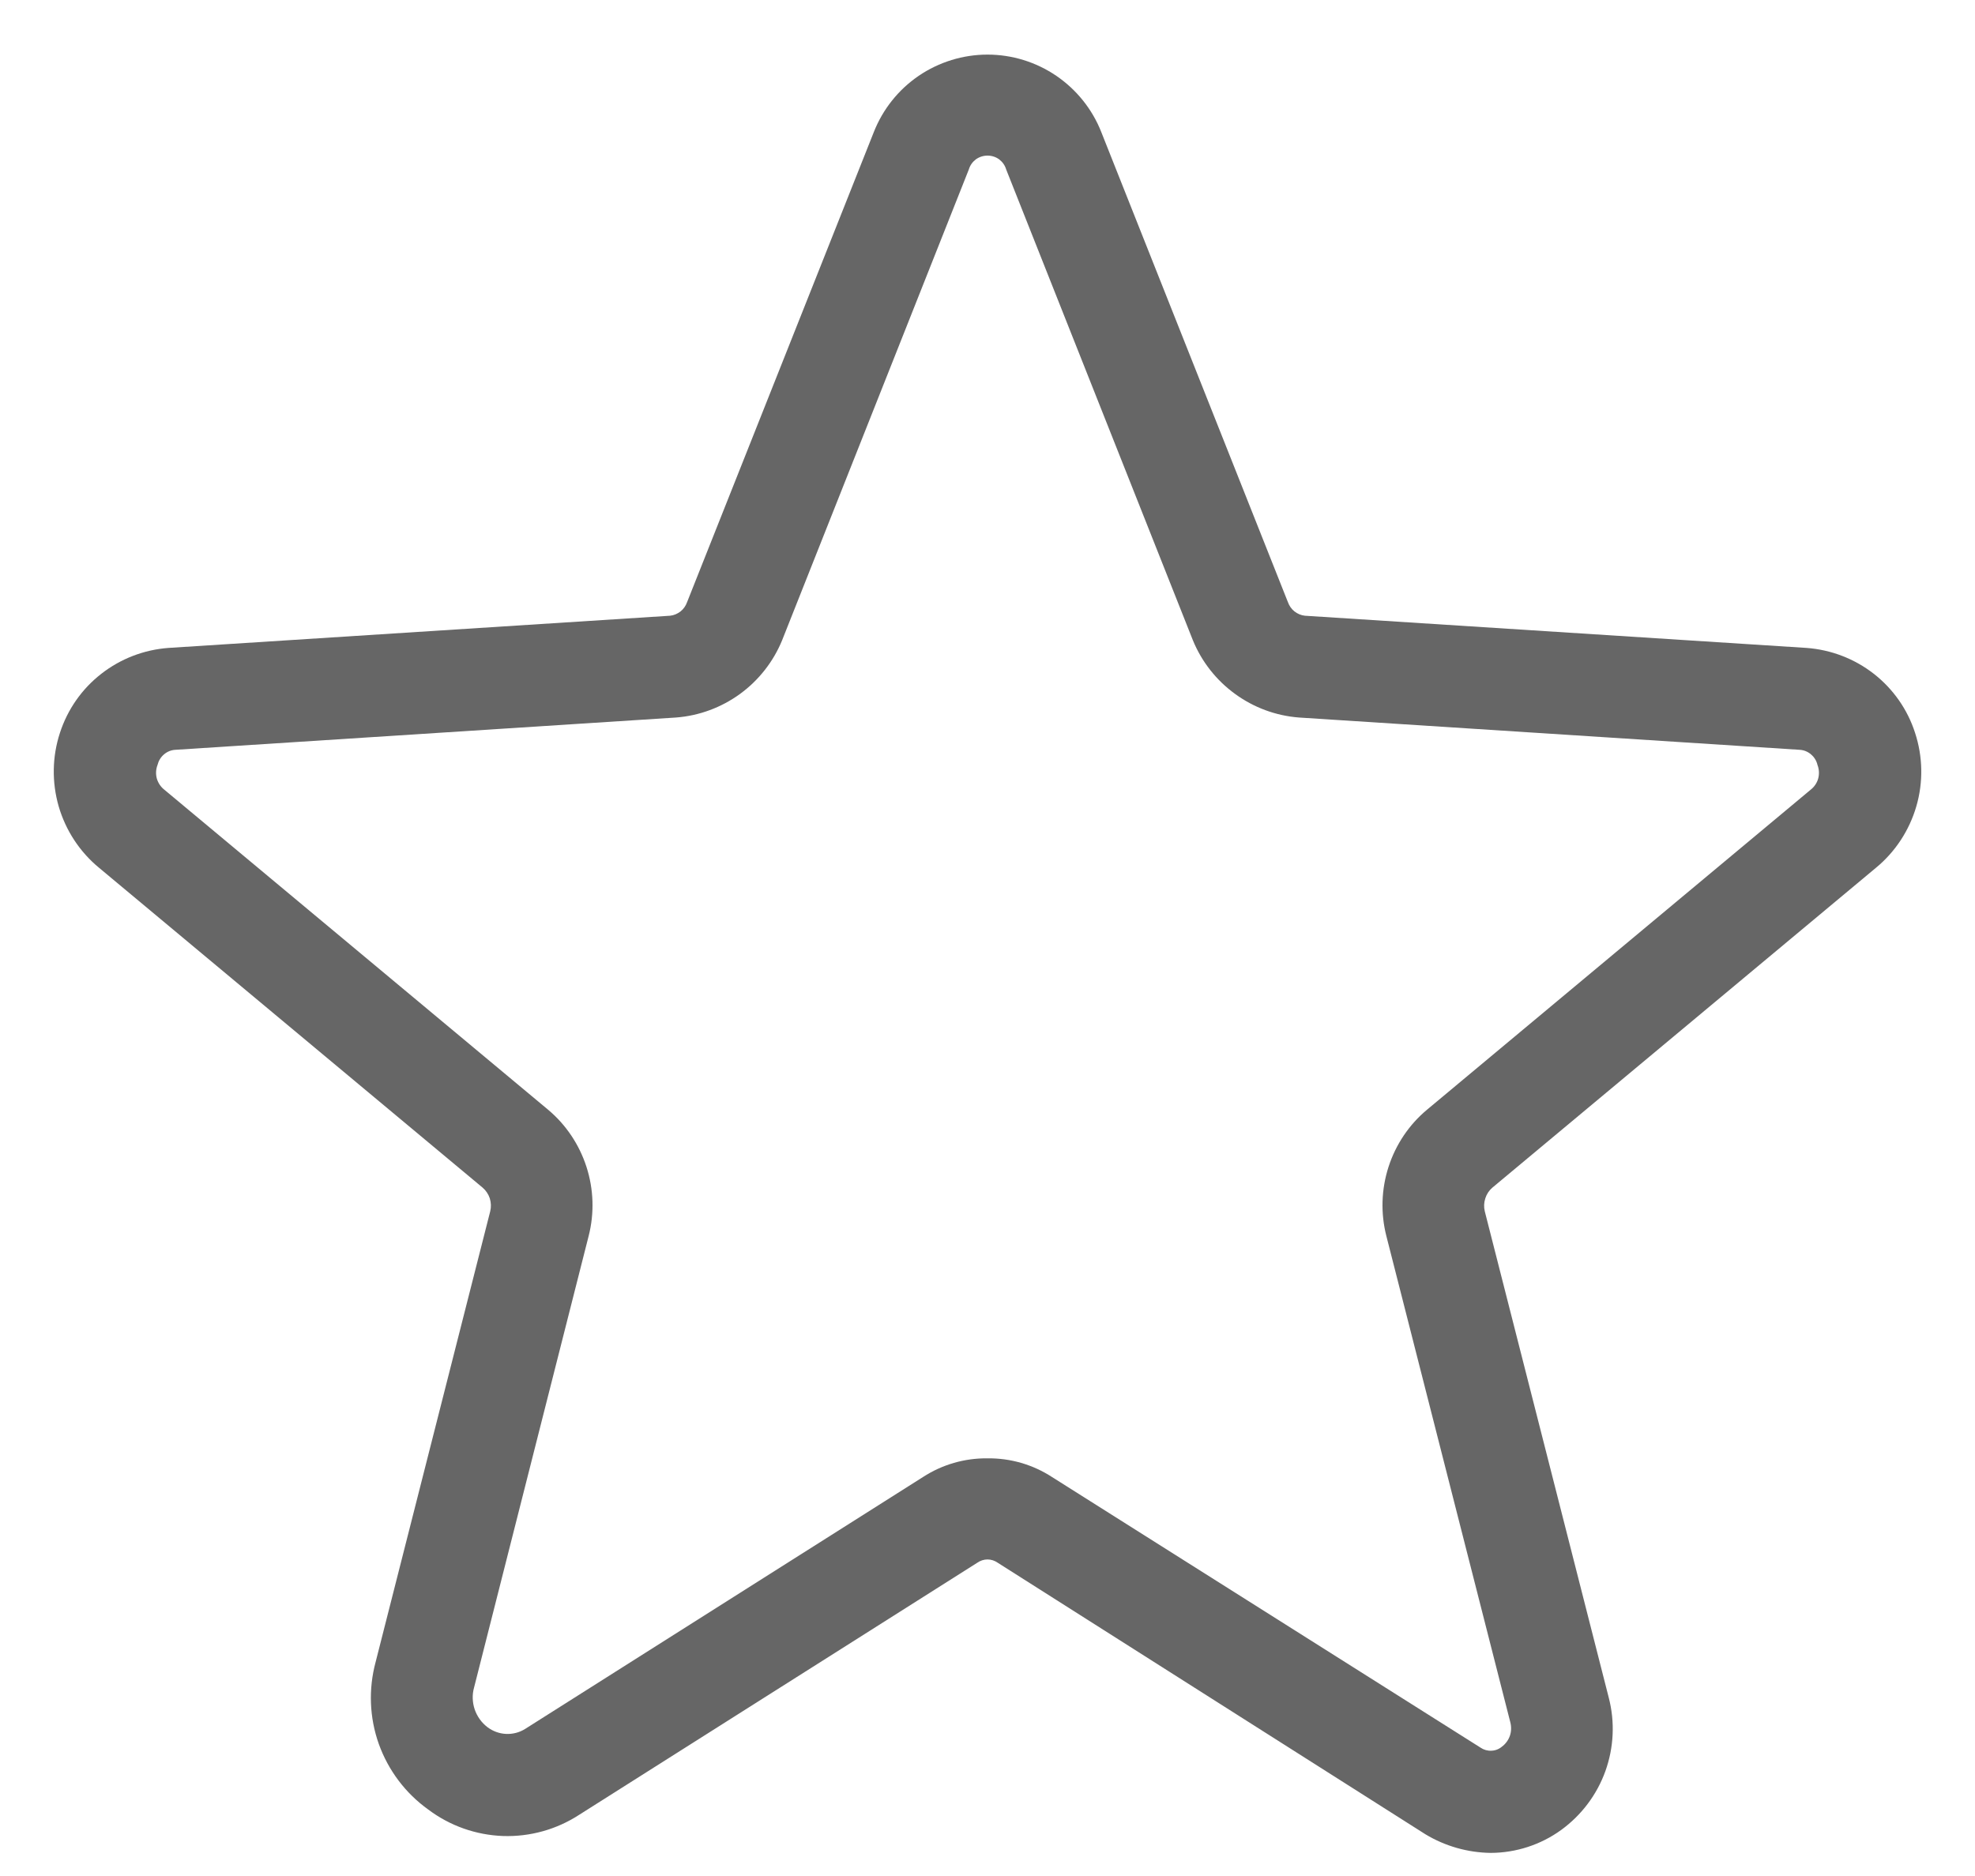 <svg width="20" height="19" viewBox="0 0 20 19" fill="none" xmlns="http://www.w3.org/2000/svg">
<path d="M15.096 18.766C14.863 18.763 14.634 18.698 14.434 18.577L10.103 15.827C10.073 15.806 10.037 15.794 10 15.794C9.963 15.794 9.927 15.806 9.897 15.827L5.867 18.379C5.637 18.529 5.367 18.604 5.094 18.595C4.82 18.585 4.556 18.492 4.337 18.327C4.106 18.162 3.932 17.93 3.836 17.663C3.741 17.396 3.73 17.106 3.804 16.832L4.964 12.269C4.975 12.225 4.973 12.18 4.96 12.137C4.946 12.095 4.921 12.057 4.887 12.028L1.002 8.788C0.807 8.627 0.665 8.41 0.594 8.166C0.524 7.922 0.528 7.663 0.607 7.422C0.684 7.185 0.829 6.977 1.026 6.824C1.222 6.671 1.459 6.58 1.707 6.562L6.786 6.236C6.825 6.232 6.861 6.216 6.892 6.192C6.922 6.168 6.945 6.135 6.958 6.098L8.849 1.337C8.94 1.106 9.098 0.908 9.303 0.768C9.509 0.628 9.752 0.553 10 0.553C10.249 0.553 10.491 0.628 10.697 0.768C10.902 0.908 11.061 1.106 11.152 1.337L13.042 6.098C13.055 6.135 13.078 6.168 13.108 6.192C13.139 6.216 13.175 6.232 13.214 6.236L18.293 6.562C18.541 6.58 18.779 6.671 18.975 6.824C19.171 6.977 19.317 7.185 19.393 7.422C19.472 7.663 19.477 7.922 19.406 8.166C19.335 8.41 19.193 8.627 18.998 8.788L15.113 12.028C15.079 12.057 15.054 12.095 15.041 12.137C15.027 12.18 15.025 12.225 15.036 12.269L16.291 17.193C16.355 17.439 16.343 17.698 16.257 17.938C16.171 18.177 16.015 18.384 15.809 18.534C15.602 18.684 15.352 18.765 15.096 18.766ZM10 14.77C10.232 14.767 10.459 14.833 10.653 14.959L14.993 17.7C15.025 17.722 15.063 17.733 15.102 17.731C15.141 17.73 15.178 17.716 15.208 17.691C15.246 17.663 15.274 17.625 15.29 17.58C15.305 17.536 15.306 17.488 15.294 17.442L14.039 12.518C13.98 12.287 13.988 12.045 14.061 11.818C14.134 11.592 14.269 11.39 14.452 11.238L18.336 7.998C18.373 7.969 18.4 7.929 18.412 7.885C18.424 7.84 18.422 7.792 18.405 7.748C18.396 7.707 18.373 7.669 18.34 7.641C18.308 7.613 18.267 7.596 18.224 7.594L13.154 7.267C12.92 7.249 12.696 7.166 12.507 7.028C12.317 6.89 12.169 6.702 12.08 6.485L10.189 1.716C10.177 1.675 10.152 1.64 10.118 1.614C10.084 1.589 10.043 1.576 10 1.576C9.958 1.576 9.917 1.589 9.882 1.614C9.848 1.64 9.823 1.675 9.811 1.716L7.92 6.485C7.831 6.702 7.683 6.89 7.494 7.028C7.304 7.166 7.08 7.249 6.846 7.267L1.776 7.594C1.733 7.596 1.692 7.613 1.66 7.641C1.627 7.669 1.605 7.707 1.595 7.748C1.578 7.792 1.576 7.84 1.588 7.885C1.601 7.929 1.627 7.969 1.664 7.998L5.549 11.238C5.731 11.39 5.866 11.592 5.939 11.818C6.012 12.045 6.02 12.287 5.961 12.518L4.801 17.09C4.78 17.163 4.783 17.241 4.807 17.313C4.832 17.385 4.877 17.448 4.938 17.494C4.992 17.534 5.057 17.558 5.125 17.561C5.192 17.564 5.259 17.547 5.317 17.511L9.347 14.959C9.541 14.833 9.769 14.767 10 14.77Z" fill="#666666"/>
</svg>
